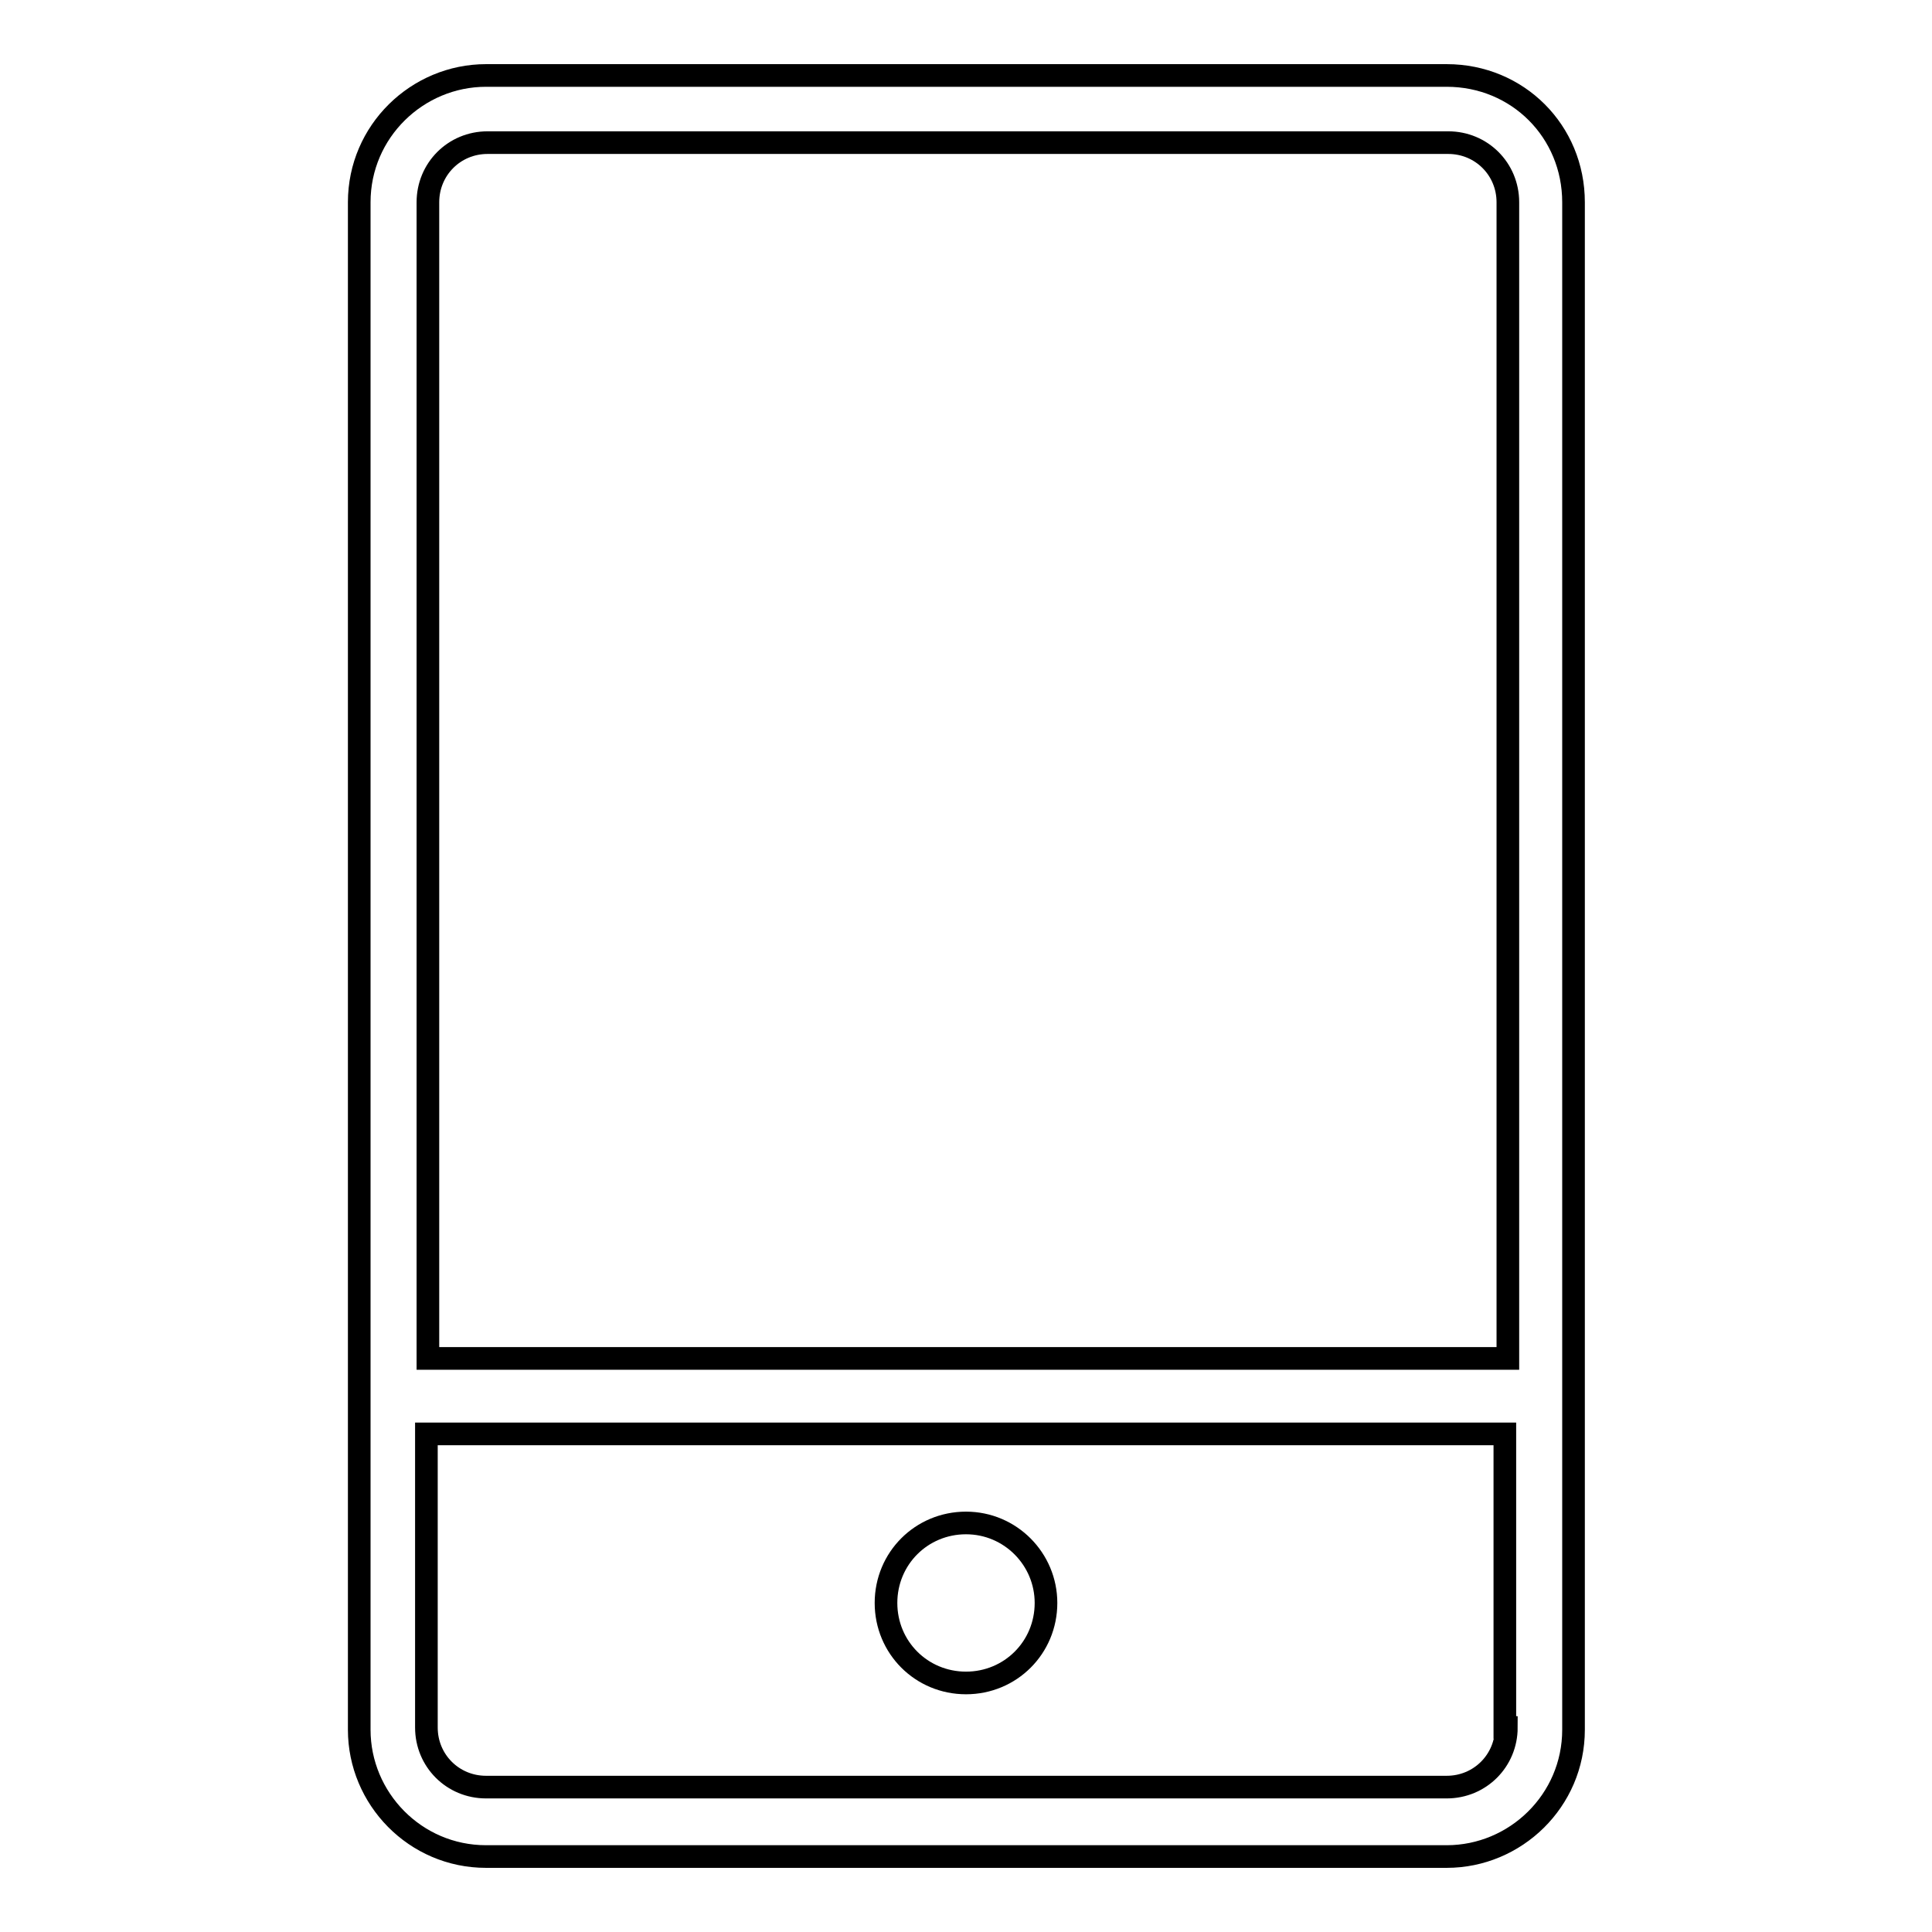<?xml version="1.0" encoding="utf-8"?>
<!-- Svg Vector Icons : http://www.onlinewebfonts.com/icon -->
<!DOCTYPE svg PUBLIC "-//W3C//DTD SVG 1.1//EN" "http://www.w3.org/Graphics/SVG/1.1/DTD/svg11.dtd">
<svg version="1.1" xmlns="http://www.w3.org/2000/svg" xmlns:xlink="http://www.w3.org/1999/xlink" x="0px" y="0px" viewBox="0 0 256 256" enable-background="new 0 0 256 256" xml:space="preserve">
<g><g><path stroke-width="3" fill-opacity="0" stroke="#000000"  d="M191.7,10H64.4c-9.1,0-16.8,7.4-16.8,16.8v202.4c0,9.1,7.4,16.8,16.8,16.8h127.3c9.1,0,16.8-7.4,16.8-16.8V26.8C208.5,17.4,201.1,10,191.7,10z M199.6,228.9c0,4.4-3.5,7.9-7.9,7.9H64.4c-4.4,0-7.9-3.5-7.9-7.9V190h142.9v38.9H199.6z M199.6,180H56.7V26.8c0-4.4,3.5-7.9,7.9-7.9h127.3c4.4,0,7.9,3.5,7.9,7.9V180H199.6z"/><path stroke-width="3" fill-opacity="0" stroke="#000000"  d="M128,201.8c-5.9,0-10.6,4.7-10.6,10.6c0,5.9,4.7,10.6,10.6,10.6c5.9,0,10.6-4.7,10.6-10.6C138.6,206.6,133.9,201.8,128,201.8z"/></g></g>
</svg>